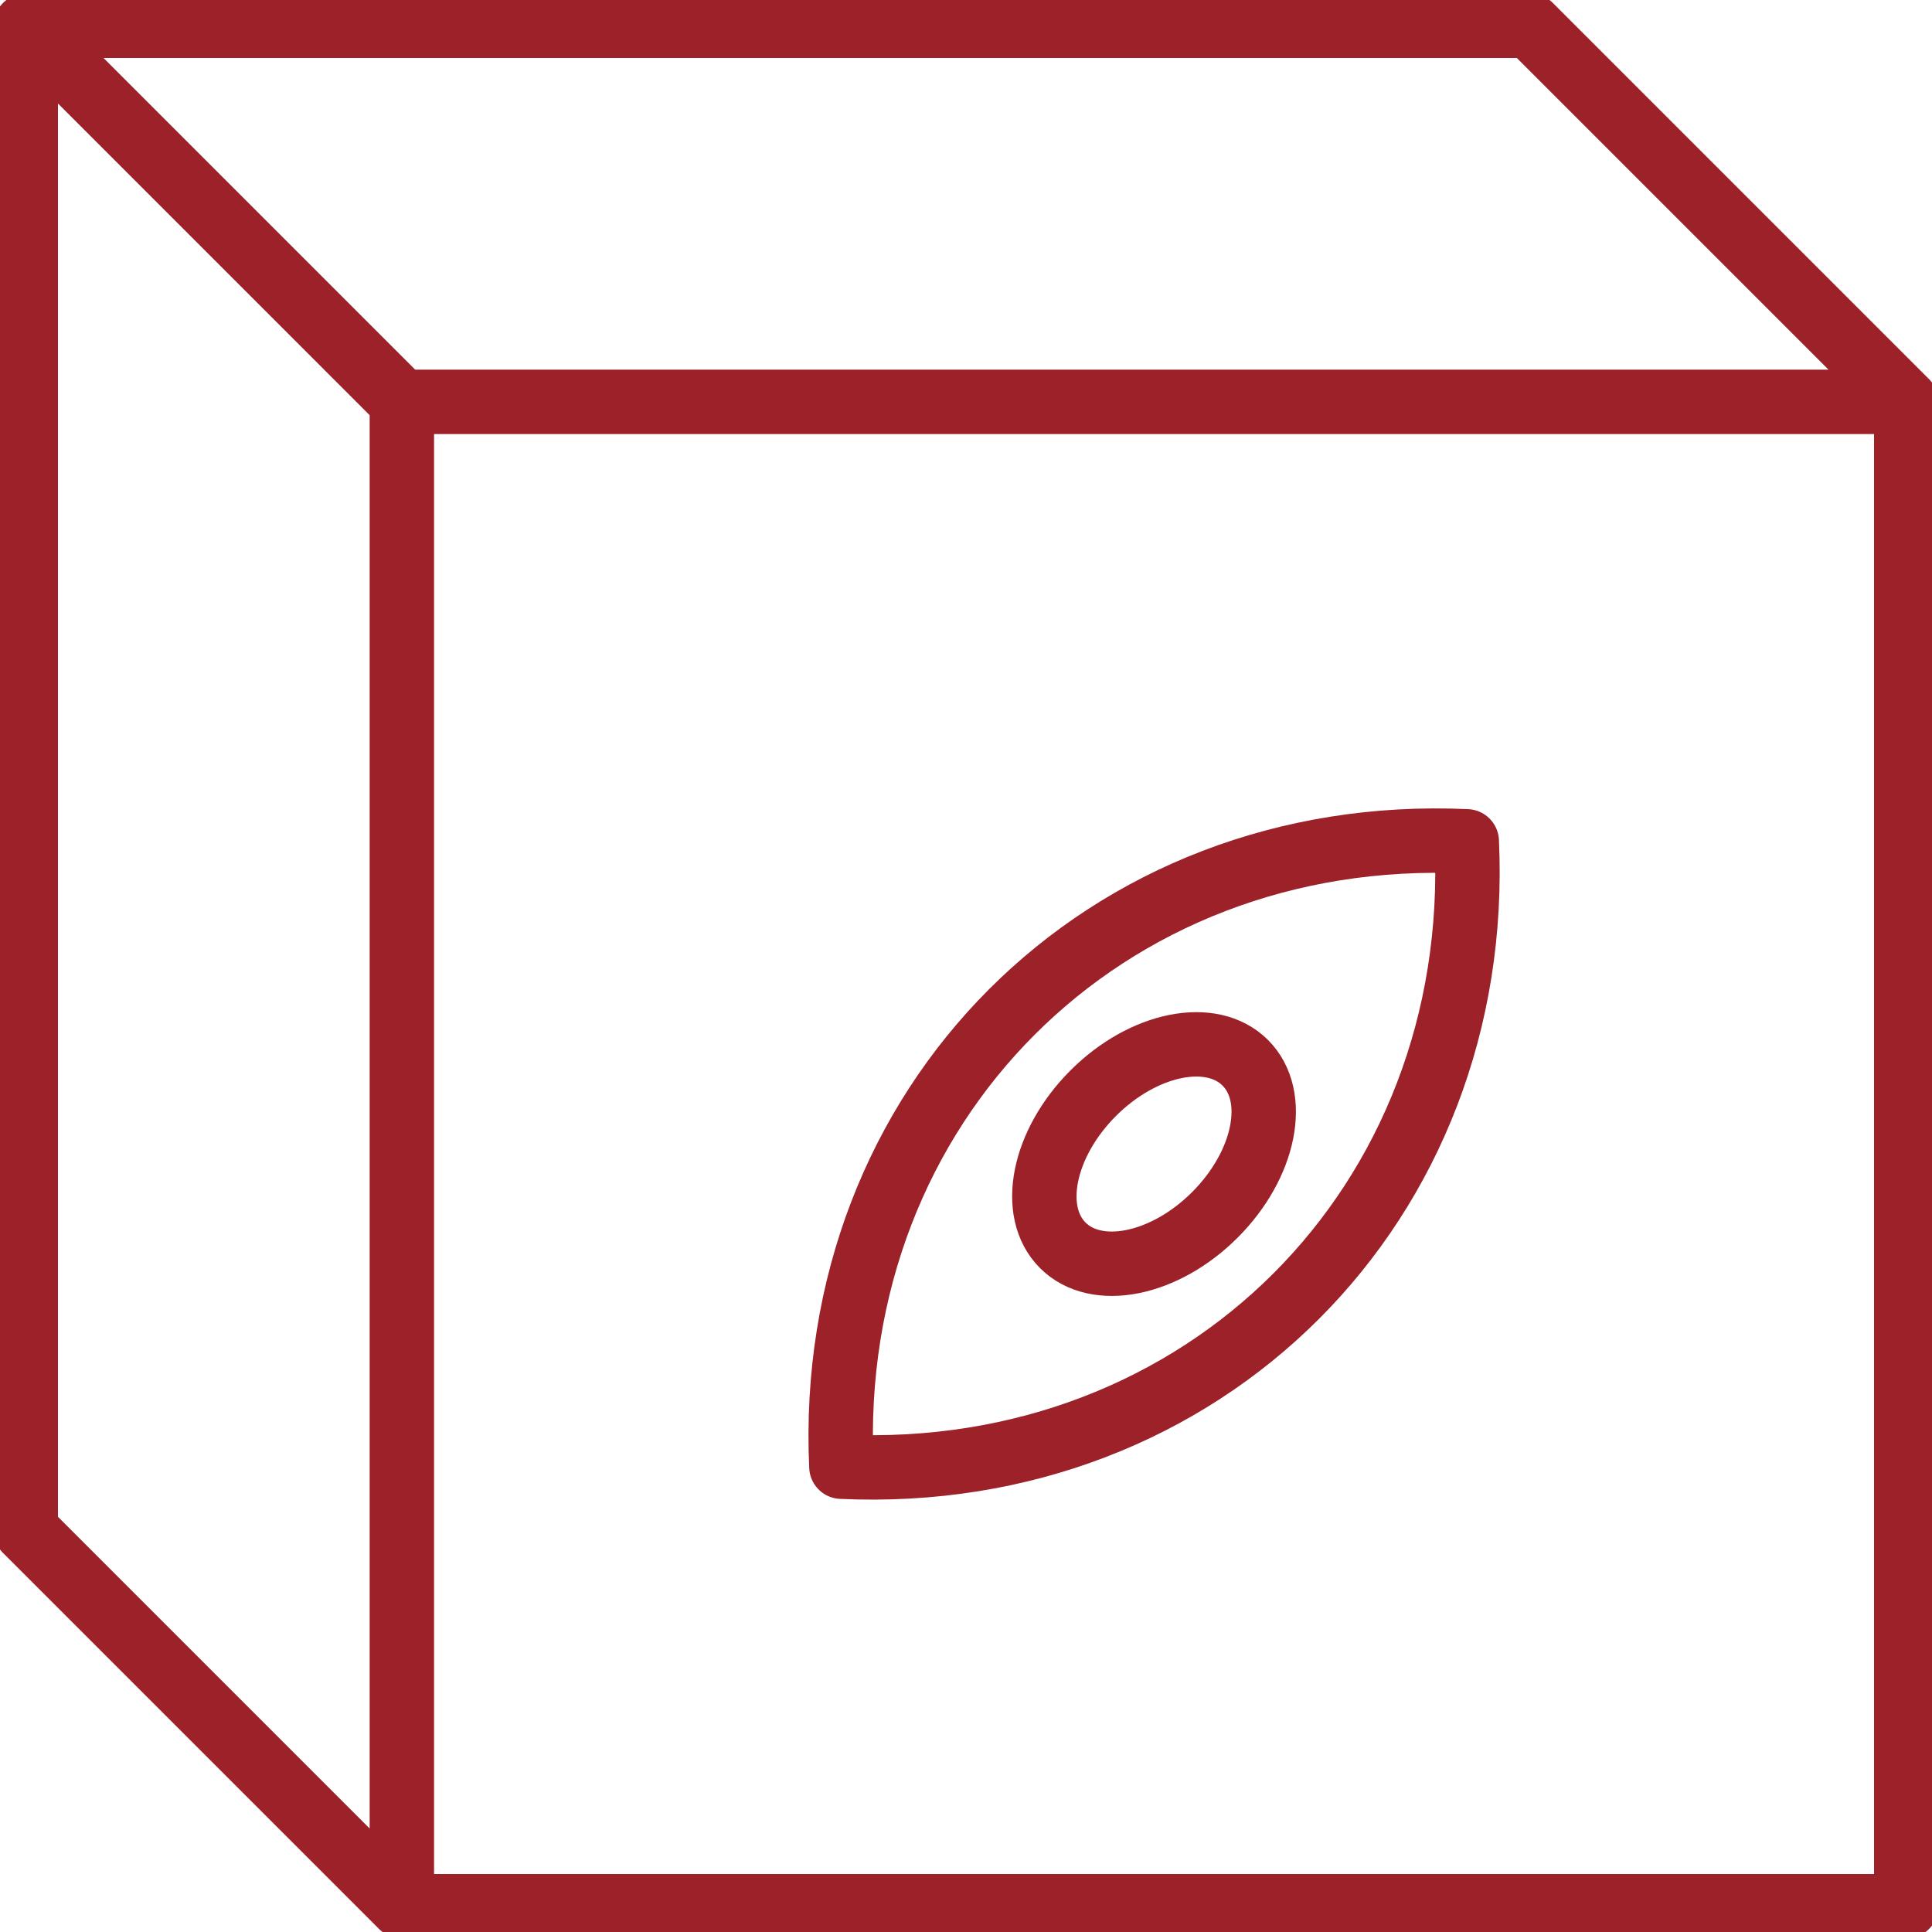 <?xml version="1.0" encoding="UTF-8"?>
<svg id="reset_button" xmlns="http://www.w3.org/2000/svg" viewBox="0 0 300 300">
  <defs>
    <style>
      .cls-1 {
        fill: none;
        stroke: #9c2129;
        stroke-linecap: round;
        stroke-linejoin: round;
        stroke-width: 10px;
      }
    </style>
  </defs>
  <path class="cls-1" d="M62.4,62.4v233.6L4,237.6V4l58.4,58.4ZM62.4,62.4v233.6h233.6V62.4H62.4ZM237.6,4H4l58.4,58.4h233.6L237.6,4Z"/>
  <path class="cls-1" d="M227.76,130.64c2.59,56.27-40.85,99.7-97.11,97.11-2.59-56.27,40.85-99.7,97.11-97.11"/>
  <ellipse class="cls-1" cx="179.2" cy="179.2" rx="20.04" ry="13.36" transform="translate(-74.23 179.2) rotate(-45)"/>
</svg>